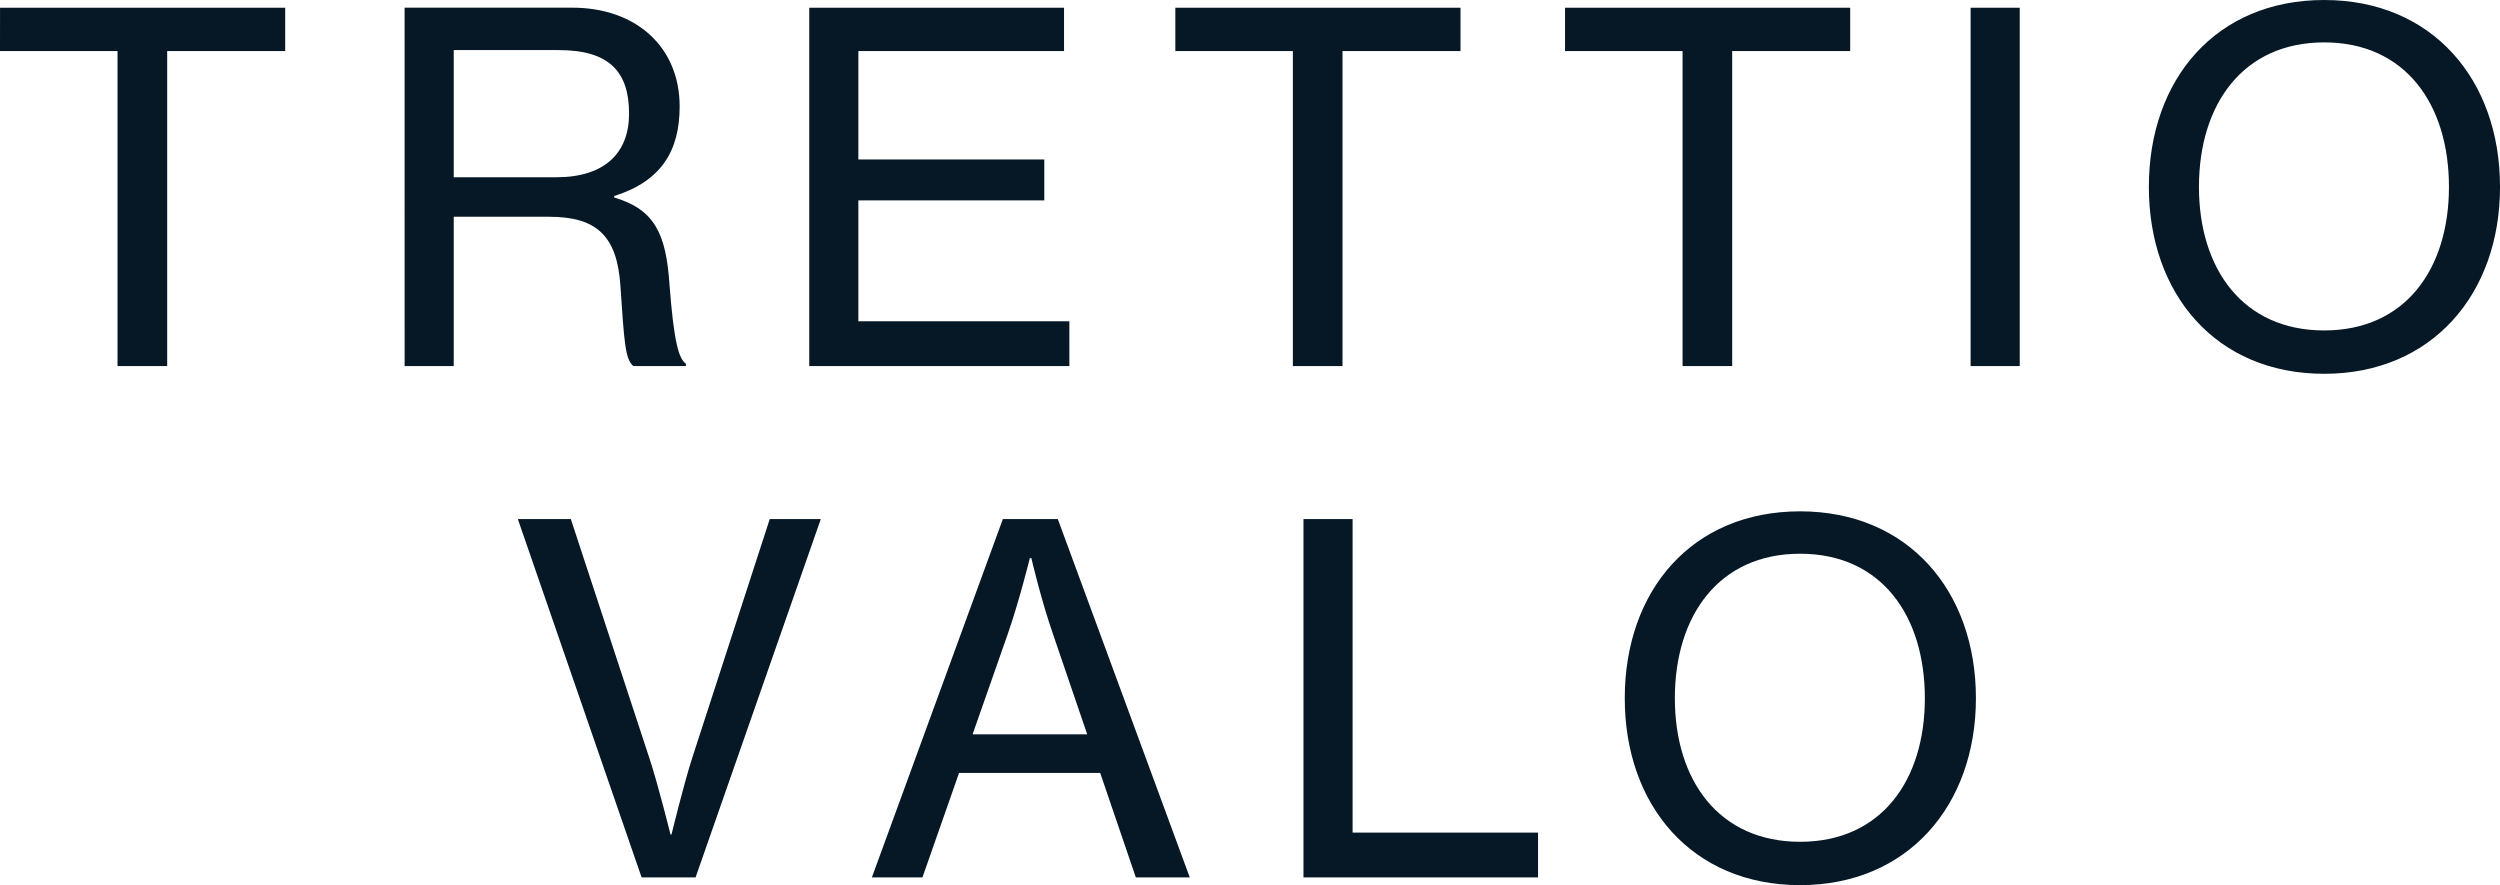<svg xmlns="http://www.w3.org/2000/svg" width="337.35" height="119.44" viewBox="0 0 337.35 119.44"><path d="M-169.227-42.51h15.86V0h6.7V-42.51h15.925v-5.85h-38.48ZM-114.627,0H-108V-20.15h12.87c6.305,0,9.165,2.47,9.62,9.295.52,7.735.65,9.945,1.755,10.855h7.085V-.325c-.975-.65-1.625-2.99-2.21-10.6-.455-6.955-2.015-10.205-7.475-11.83v-.195c6.435-2.015,8.84-6.175,8.84-12.09,0-7.995-5.85-13.325-14.495-13.325h-22.62ZM-108-42.64h14.17c6.825,0,9.49,2.925,9.49,8.58,0,5.265-3.25,8.58-9.815,8.58H-108ZM-60.027,0h35.1V-6.045H-53.4V-22.36h25.09v-5.525H-53.4V-42.51h27.755v-5.85H-60.027Zm49.4-42.51H5.233V0h6.7V-42.51H27.853v-5.85h-38.48Zm52.585,0h15.86V0h6.695V-42.51H80.438v-5.85H41.958ZM96.687,0h6.63V-48.36h-6.63ZM144.4,1.04c14.56,0,23.725-10.79,23.725-25.22,0-14.5-9.165-25.22-23.725-25.22-14.625,0-23.66,10.725-23.66,25.22C120.737-9.75,129.772,1.04,144.4,1.04Zm0-5.85c-10.985,0-16.9-8.32-16.9-19.37,0-11.115,5.915-19.5,16.9-19.5s16.835,8.385,16.835,19.5C161.232-13.13,155.382-4.81,144.4-4.81ZM-82.647,69h7.28l16.9-48.36h-6.89L-75.822,52.88c-1.1,3.38-2.795,10.335-2.795,10.335h-.13s-1.69-6.825-2.86-10.335L-92.2,20.64h-7.15Zm31.07,0h6.825l4.94-14.1h19.045l4.81,14.1h7.28l-17.81-48.36H-33.9Zm18.33-32.825c1.56-4.485,2.99-10.27,2.99-10.27h.2s1.3,5.59,2.925,10.27l4.615,13.52h-15.47ZM6.663,69H38.318V62.955H13.293V20.64H6.663Zm67.015,1.04c14.56,0,23.725-10.79,23.725-25.22,0-14.5-9.165-25.22-23.725-25.22-14.625,0-23.66,10.725-23.66,25.22C50.018,59.25,59.053,70.04,73.678,70.04Zm0-5.85c-10.985,0-16.9-8.32-16.9-19.37,0-11.115,5.915-19.5,16.9-19.5S90.513,33.7,90.513,44.82C90.513,55.87,84.663,64.19,73.678,64.19Z" transform="translate(169.227 49.4)" fill="#061826"/></svg>